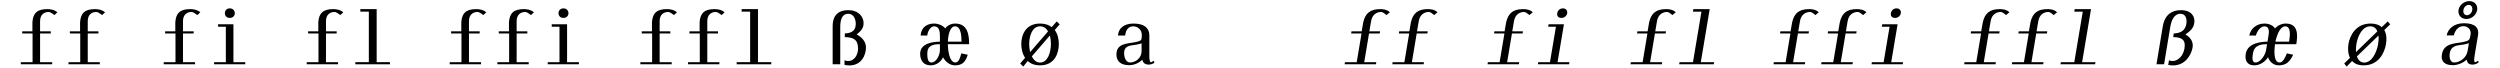 <?xml version="1.0" encoding="UTF-8"?>
<svg xmlns="http://www.w3.org/2000/svg" xmlns:xlink="http://www.w3.org/1999/xlink" width="1178px" height="32px" viewBox="0 0 1178 32" version="1.1">
<g id="surface1">
<path style=" stroke:none;fill-rule:nonzero;fill:rgb(0%,0%,0%);fill-opacity:1;" d="M 27.043 5.793 C 25.504 4.445 23.348 4.293 22.312 4.293 C 17.543 4.293 15.543 6.176 15.273 10.523 C 15.234 11.676 15.273 12.867 15.273 14.754 L 10.465 14.754 L 10.465 15.754 L 15.348 15.754 L 15.348 29.293 L 9.812 29.293 L 9.812 30.293 L 24.582 30.293 L 24.582 29.293 L 18.887 29.293 L 18.887 15.754 L 23.926 15.754 L 23.926 14.754 L 18.887 14.754 L 18.887 9.984 C 18.887 6.754 20.926 5.637 22.926 5.637 C 23.656 5.637 24.656 6.367 25.656 7.098 Z M 27.043 5.793 "/>
<path style=" stroke:none;fill-rule:nonzero;fill:rgb(0%,0%,0%);fill-opacity:1;" d="M 49.5 5.793 C 47.961 4.445 45.809 4.293 44.77 4.293 C 40 4.293 38 6.176 37.73 10.523 C 37.695 11.676 37.73 12.867 37.73 14.754 L 32.926 14.754 L 32.926 15.754 L 37.809 15.754 L 37.809 29.293 L 32.27 29.293 L 32.27 30.293 L 47.039 30.293 L 47.039 29.293 L 41.348 29.293 L 41.348 15.754 L 46.387 15.754 L 46.387 14.754 L 41.348 14.754 L 41.348 9.984 C 41.348 6.754 43.387 5.637 45.387 5.637 C 46.117 5.637 47.117 6.367 48.117 7.098 Z M 49.5 5.793 "/>
<path style=" stroke:none;fill-rule:nonzero;fill:rgb(0%,0%,0%);fill-opacity:1;" d="M 94.379 5.793 C 92.84 4.445 90.688 4.293 89.648 4.293 C 84.879 4.293 82.879 6.176 82.609 10.523 C 82.57 11.676 82.609 12.867 82.609 14.754 L 77.801 14.754 L 77.801 15.754 L 82.688 15.754 L 82.688 29.293 L 77.148 29.293 L 77.148 30.293 L 91.918 30.293 L 91.918 29.293 L 86.223 29.293 L 86.223 15.754 L 91.262 15.754 L 91.262 14.754 L 86.223 14.754 L 86.223 9.984 C 86.223 6.754 88.262 5.637 90.262 5.637 C 90.992 5.637 91.992 6.367 92.992 7.098 Z M 94.379 5.793 "/>
<path style=" stroke:none;fill-rule:nonzero;fill:rgb(0%,0%,0%);fill-opacity:1;" d="M 110.645 6.215 C 110.645 5.098 109.836 3.945 108.301 3.945 C 106.801 3.945 105.953 4.984 105.953 6.215 C 105.953 7.445 106.801 8.445 108.301 8.445 C 109.801 8.445 110.645 7.367 110.645 6.215 Z M 115.566 30.293 L 115.566 29.293 L 109.992 29.293 L 109.992 11.445 L 102.762 11.445 L 102.762 12.598 L 106.414 12.598 L 106.414 29.293 L 100.875 29.293 L 100.875 30.293 Z M 115.566 30.293 "/>
<path style=" stroke:none;fill-rule:nonzero;fill:rgb(0%,0%,0%);fill-opacity:1;" d="M 161.758 5.793 C 160.219 4.445 158.062 4.293 157.027 4.293 C 152.258 4.293 150.258 6.176 149.988 10.523 C 149.949 11.676 149.988 12.867 149.988 14.754 L 145.18 14.754 L 145.18 15.754 L 150.062 15.754 L 150.062 29.293 L 144.527 29.293 L 144.527 30.293 L 159.293 30.293 L 159.293 29.293 L 153.602 29.293 L 153.602 15.754 L 158.641 15.754 L 158.641 14.754 L 153.602 14.754 L 153.602 9.984 C 153.602 6.754 155.641 5.637 157.641 5.637 C 158.371 5.637 159.371 6.367 160.371 7.098 Z M 161.758 5.793 "/>
<path style=" stroke:none;fill-rule:nonzero;fill:rgb(0%,0%,0%);fill-opacity:1;" d="M 183.754 30.293 L 183.754 29.293 L 177.484 29.293 L 177.484 4.293 L 169.793 4.293 L 169.793 5.484 L 173.793 5.484 L 173.793 29.293 L 167.445 29.293 L 167.445 30.293 Z M 183.754 30.293 "/>
<path style=" stroke:none;fill-rule:nonzero;fill:rgb(0%,0%,0%);fill-opacity:1;" d="M 229.133 5.793 C 227.598 4.445 225.441 4.293 224.402 4.293 C 219.633 4.293 217.633 6.176 217.367 10.523 C 217.328 11.676 217.367 12.867 217.367 14.754 L 212.559 14.754 L 212.559 15.754 L 217.441 15.754 L 217.441 29.293 L 211.902 29.293 L 211.902 30.293 L 226.672 30.293 L 226.672 29.293 L 220.98 29.293 L 220.98 15.754 L 226.02 15.754 L 226.02 14.754 L 220.98 14.754 L 220.98 9.984 C 220.98 6.754 223.02 5.637 225.02 5.637 C 225.75 5.637 226.75 6.367 227.75 7.098 Z M 229.133 5.793 "/>
<path style=" stroke:none;fill-rule:nonzero;fill:rgb(0%,0%,0%);fill-opacity:1;" d="M 251.594 5.793 C 250.055 4.445 247.902 4.293 246.863 4.293 C 242.094 4.293 240.094 6.176 239.824 10.523 C 239.785 11.676 239.824 12.867 239.824 14.754 L 235.016 14.754 L 235.016 15.754 L 239.902 15.754 L 239.902 29.293 L 234.363 29.293 L 234.363 30.293 L 249.133 30.293 L 249.133 29.293 L 243.441 29.293 L 243.441 15.754 L 248.48 15.754 L 248.48 14.754 L 243.441 14.754 L 243.441 9.984 C 243.441 6.754 245.48 5.637 247.48 5.637 C 248.211 5.637 249.211 6.367 250.211 7.098 Z M 251.594 5.793 "/>
<path style=" stroke:none;fill-rule:nonzero;fill:rgb(0%,0%,0%);fill-opacity:1;" d="M 267.863 6.215 C 267.863 5.098 267.055 3.945 265.516 3.945 C 264.016 3.945 263.168 4.984 263.168 6.215 C 263.168 7.445 264.016 8.445 265.516 8.445 C 267.016 8.445 267.863 7.367 267.863 6.215 Z M 272.785 30.293 L 272.785 29.293 L 267.207 29.293 L 267.207 11.445 L 259.977 11.445 L 259.977 12.598 L 263.629 12.598 L 263.629 29.293 L 258.094 29.293 L 258.094 30.293 Z M 272.785 30.293 "/>
<path style=" stroke:none;fill-rule:nonzero;fill:rgb(0%,0%,0%);fill-opacity:1;" d="M 318.973 5.793 C 317.434 4.445 315.281 4.293 314.242 4.293 C 309.473 4.293 307.473 6.176 307.203 10.523 C 307.164 11.676 307.203 12.867 307.203 14.754 L 302.395 14.754 L 302.395 15.754 L 307.281 15.754 L 307.281 29.293 L 301.742 29.293 L 301.742 30.293 L 316.512 30.293 L 316.512 29.293 L 310.82 29.293 L 310.82 15.754 L 315.855 15.754 L 315.855 14.754 L 310.82 14.754 L 310.82 9.984 C 310.82 6.754 312.855 5.637 314.855 5.637 C 315.59 5.637 316.59 6.367 317.59 7.098 Z M 318.973 5.793 "/>
<path style=" stroke:none;fill-rule:nonzero;fill:rgb(0%,0%,0%);fill-opacity:1;" d="M 341.434 5.793 C 339.895 4.445 337.738 4.293 336.703 4.293 C 331.934 4.293 329.934 6.176 329.664 10.523 C 329.625 11.676 329.664 12.867 329.664 14.754 L 324.855 14.754 L 324.855 15.754 L 329.738 15.754 L 329.738 29.293 L 324.203 29.293 L 324.203 30.293 L 338.969 30.293 L 338.969 29.293 L 333.277 29.293 L 333.277 15.754 L 338.316 15.754 L 338.316 14.754 L 333.277 14.754 L 333.277 9.984 C 333.277 6.754 335.316 5.637 337.316 5.637 C 338.047 5.637 339.047 6.367 340.047 7.098 Z M 341.434 5.793 "/>
<path style=" stroke:none;fill-rule:nonzero;fill:rgb(0%,0%,0%);fill-opacity:1;" d="M 363.43 30.293 L 363.43 29.293 L 357.16 29.293 L 357.16 4.293 L 349.469 4.293 L 349.469 5.484 L 353.469 5.484 L 353.469 29.293 L 347.121 29.293 L 347.121 30.293 Z M 363.43 30.293 "/>
<path style=" stroke:none;fill-rule:nonzero;fill:rgb(0%,0%,0%);fill-opacity:1;" d="M 408.043 22.445 C 408.043 20.676 407.348 18.215 403.656 16.215 C 406.543 14.098 406.926 12.367 406.926 10.945 C 406.926 7.945 404.656 4.793 399.695 4.793 C 393.695 4.793 392.348 8.754 392.348 12.254 L 392.348 30.293 L 395.926 30.293 L 395.926 12.715 C 395.926 9.445 396.695 6.484 399.734 6.484 C 401.773 6.484 403.234 8.367 403.234 11.254 C 403.234 14.098 401.695 15.637 398.078 15.754 L 398.078 17.484 C 401.965 17.562 404.309 18.562 404.309 22.832 C 404.309 26.176 402.348 28.754 399.656 28.754 C 399.348 28.754 399.004 28.715 397.926 28.445 L 397.926 30.598 C 398.965 30.754 399.578 30.832 400.234 30.832 C 406.078 30.832 408.043 25.715 408.043 22.445 Z M 408.043 22.445 "/>
<path style=" stroke:none;fill-rule:nonzero;fill:rgb(0%,0%,0%);fill-opacity:1;" d="M 456.652 20.832 C 456.652 16.445 456 11.098 450.039 11.098 C 448.152 11.098 446.344 12.023 445.383 13.406 C 444.27 11.906 441.961 11.098 440.074 11.098 C 436.461 11.098 433.922 13.293 433.805 16.754 L 436.922 16.754 C 437.113 14.754 438.383 12.406 440.191 12.406 C 442.613 12.406 442.883 14.945 442.883 16.906 L 442.883 19.637 C 440.422 19.637 433.574 20.062 433.574 25.332 C 433.574 28.254 434.961 30.793 438.5 30.793 C 441.23 30.793 443.344 29.098 444.383 26.984 C 445.383 28.984 447.461 30.793 450 30.793 C 453.691 30.793 455 28.945 456 25.793 L 452.961 25.137 C 452.574 26.637 451.922 29.445 450.23 29.445 C 447.152 29.445 446.691 23.215 446.613 20.832 Z M 453.074 19.637 L 446.613 19.637 C 446.73 17.562 447.27 12.406 450.039 12.406 C 452.961 12.406 453.039 17.445 453.074 19.637 Z M 442.883 23.637 C 442.883 25.906 441.23 29.445 438.883 29.445 C 436.805 29.445 436.961 26.215 436.961 25.023 C 436.961 21.023 440.5 20.832 442.883 20.832 Z M 442.883 23.637 "/>
<path style=" stroke:none;fill-rule:nonzero;fill:rgb(0%,0%,0%);fill-opacity:1;" d="M 499.34 11.445 L 497.918 10.098 L 495.57 12.793 C 494.266 11.754 492.496 11.098 490.07 11.098 C 483.031 11.098 481.227 16.832 481.227 20.754 C 481.227 22.793 481.688 25.254 483.031 27.254 L 480.727 29.906 L 482.148 31.367 L 484.266 28.754 C 485.57 29.984 487.496 30.793 490.07 30.793 C 497.188 30.793 498.918 24.754 498.918 20.754 C 498.918 18.598 498.457 16.098 496.996 14.137 Z M 493.84 14.793 L 485.418 24.523 C 485.07 23.215 484.957 21.867 484.957 20.715 C 484.957 17.176 486.266 12.406 490.07 12.406 C 491.766 12.406 492.996 13.293 493.84 14.793 Z M 495.188 20.715 C 495.188 24.293 493.879 29.484 490.07 29.484 C 488.34 29.484 487.031 28.293 486.188 26.562 L 494.688 16.754 C 495.07 18.098 495.188 19.484 495.188 20.715 Z M 495.188 20.715 "/>
<path style=" stroke:none;fill-rule:nonzero;fill:rgb(0%,0%,0%);fill-opacity:1;" d="M 543.836 29.715 L 543.836 28.637 C 543.258 28.867 543.145 28.906 542.723 29.137 C 542.527 29.215 542.453 29.367 542.414 29.367 C 541.914 29.367 541.836 28.793 541.684 28.176 C 541.566 27.445 541.566 26.637 541.566 26.215 L 541.566 16.637 C 541.566 13.215 539.184 11.098 534.066 11.098 C 529.297 11.098 526.953 13.637 526.797 16.754 L 530.184 16.754 C 530.453 13.676 532.105 12.406 533.992 12.406 C 535.684 12.406 538.027 13.637 538.027 16.562 C 538.027 19.098 537.758 19.215 535.105 19.832 C 532.992 20.293 530.758 20.332 528.875 21.137 C 526.992 21.984 526.066 23.367 526.066 25.754 C 526.066 28.215 527.492 30.715 531.992 30.715 C 534.336 30.715 536.492 29.793 538.258 28.176 C 538.605 29.562 539.375 30.445 541.453 30.445 C 541.914 30.445 542.336 30.293 542.723 30.176 C 543.105 30.023 543.414 29.867 543.836 29.715 Z M 537.914 24.062 C 537.914 27.484 534.914 29.445 532.492 29.445 C 530.797 29.445 529.684 27.562 529.684 24.984 C 529.684 22.867 530.836 21.867 532.605 21.484 C 533.375 21.293 534.336 21.215 535.297 21.062 C 536.145 20.906 537.027 20.754 537.914 20.445 Z M 537.914 24.062 "/>
<path style=" stroke:none;fill-rule:nonzero;fill:rgb(0%,0%,0%);fill-opacity:1;" d="M 654.898 5.793 C 653.594 4.445 651.477 4.293 650.438 4.293 C 645.668 4.293 643.359 6.176 642.359 10.523 C 642.129 11.676 641.977 12.867 641.629 14.754 L 636.824 14.754 L 636.668 15.754 L 641.555 15.754 L 639.285 29.293 L 633.746 29.293 L 633.594 30.293 L 648.359 30.293 L 648.516 29.293 L 642.824 29.293 L 645.094 15.754 L 650.129 15.754 L 650.285 14.754 L 645.246 14.754 L 646.055 9.984 C 646.594 6.754 648.824 5.637 650.824 5.637 C 651.555 5.637 652.438 6.367 653.324 7.098 Z M 654.898 5.793 "/>
<path style=" stroke:none;fill-rule:nonzero;fill:rgb(0%,0%,0%);fill-opacity:1;" d="M 677.359 5.793 C 676.051 4.445 673.938 4.293 672.898 4.293 C 668.129 4.293 665.82 6.176 664.82 10.523 C 664.59 11.676 664.438 12.867 664.09 14.754 L 659.281 14.754 L 659.129 15.754 L 664.012 15.754 L 661.742 29.293 L 656.207 29.293 L 656.051 30.293 L 670.82 30.293 L 670.973 29.293 L 665.281 29.293 L 667.551 15.754 L 672.59 15.754 L 672.742 14.754 L 667.707 14.754 L 668.512 9.984 C 669.051 6.754 671.281 5.637 673.281 5.637 C 674.012 5.637 674.898 6.367 675.781 7.098 Z M 677.359 5.793 "/>
<path style=" stroke:none;fill-rule:nonzero;fill:rgb(0%,0%,0%);fill-opacity:1;" d="M 722.234 5.793 C 720.93 4.445 718.812 4.293 717.773 4.293 C 713.004 4.293 710.695 6.176 709.695 10.523 C 709.465 11.676 709.312 12.867 708.965 14.754 L 704.16 14.754 L 704.004 15.754 L 708.891 15.754 L 706.621 29.293 L 701.082 29.293 L 700.93 30.293 L 715.695 30.293 L 715.852 29.293 L 710.16 29.293 L 712.43 15.754 L 717.465 15.754 L 717.621 14.754 L 712.582 14.754 L 713.391 9.984 C 713.93 6.754 716.16 5.637 718.16 5.637 C 718.891 5.637 719.773 6.367 720.66 7.098 Z M 722.234 5.793 "/>
<path style=" stroke:none;fill-rule:nonzero;fill:rgb(0%,0%,0%);fill-opacity:1;" d="M 738.465 6.215 C 738.617 5.098 738.004 3.945 736.465 3.945 C 734.965 3.945 733.965 4.984 733.773 6.215 C 733.543 7.445 734.234 8.445 735.734 8.445 C 737.234 8.445 738.273 7.367 738.465 6.215 Z M 739.348 30.293 L 739.504 29.293 L 733.926 29.293 L 736.926 11.445 L 729.695 11.445 L 729.504 12.598 L 733.156 12.598 L 730.348 29.293 L 724.812 29.293 L 724.656 30.293 Z M 739.348 30.293 "/>
<path style=" stroke:none;fill-rule:nonzero;fill:rgb(0%,0%,0%);fill-opacity:1;" d="M 789.613 5.793 C 788.305 4.445 786.191 4.293 785.152 4.293 C 780.383 4.293 778.074 6.176 777.074 10.523 C 776.844 11.676 776.691 12.867 776.344 14.754 L 771.539 14.754 L 771.383 15.754 L 776.27 15.754 L 774 29.293 L 768.461 29.293 L 768.305 30.293 L 783.074 30.293 L 783.23 29.293 L 777.539 29.293 L 779.805 15.754 L 784.844 15.754 L 785 14.754 L 779.961 14.754 L 780.77 9.984 C 781.305 6.754 783.539 5.637 785.539 5.637 C 786.27 5.637 787.152 6.367 788.039 7.098 Z M 789.613 5.793 "/>
<path style=" stroke:none;fill-rule:nonzero;fill:rgb(0%,0%,0%);fill-opacity:1;" d="M 807.535 30.293 L 807.688 29.293 L 801.418 29.293 L 805.613 4.293 L 797.918 4.293 L 797.727 5.484 L 801.727 5.484 L 797.727 29.293 L 791.383 29.293 L 791.227 30.293 Z M 807.535 30.293 "/>
<path style=" stroke:none;fill-rule:nonzero;fill:rgb(0%,0%,0%);fill-opacity:1;" d="M 856.992 5.793 C 855.684 4.445 853.57 4.293 852.531 4.293 C 847.762 4.293 845.453 6.176 844.453 10.523 C 844.223 11.676 844.07 12.867 843.723 14.754 L 838.914 14.754 L 838.762 15.754 L 843.645 15.754 L 841.379 29.293 L 835.84 29.293 L 835.684 30.293 L 850.453 30.293 L 850.609 29.293 L 844.914 29.293 L 847.184 15.754 L 852.223 15.754 L 852.379 14.754 L 847.34 14.754 L 848.145 9.984 C 848.684 6.754 850.914 5.637 852.914 5.637 C 853.645 5.637 854.531 6.367 855.414 7.098 Z M 856.992 5.793 "/>
<path style=" stroke:none;fill-rule:nonzero;fill:rgb(0%,0%,0%);fill-opacity:1;" d="M 879.453 5.793 C 878.145 4.445 876.027 4.293 874.992 4.293 C 870.223 4.293 867.914 6.176 866.914 10.523 C 866.684 11.676 866.527 12.867 866.184 14.754 L 861.375 14.754 L 861.223 15.754 L 866.105 15.754 L 863.836 29.293 L 858.297 29.293 L 858.145 30.293 L 872.914 30.293 L 873.066 29.293 L 867.375 29.293 L 869.645 15.754 L 874.684 15.754 L 874.836 14.754 L 869.797 14.754 L 870.605 9.984 C 871.145 6.754 873.375 5.637 875.375 5.637 C 876.105 5.637 876.992 6.367 877.875 7.098 Z M 879.453 5.793 "/>
<path style=" stroke:none;fill-rule:nonzero;fill:rgb(0%,0%,0%);fill-opacity:1;" d="M 895.68 6.215 C 895.836 5.098 895.219 3.945 893.68 3.945 C 892.18 3.945 891.18 4.984 890.988 6.215 C 890.758 7.445 891.449 8.445 892.949 8.445 C 894.449 8.445 895.488 7.367 895.68 6.215 Z M 896.566 30.293 L 896.719 29.293 L 891.141 29.293 L 894.141 11.445 L 886.91 11.445 L 886.719 12.598 L 890.375 12.598 L 887.566 29.293 L 882.027 29.293 L 881.875 30.293 Z M 896.566 30.293 "/>
<path style=" stroke:none;fill-rule:nonzero;fill:rgb(0%,0%,0%);fill-opacity:1;" d="M 946.832 5.793 C 945.523 4.445 943.406 4.293 942.367 4.293 C 937.602 4.293 935.293 6.176 934.293 10.523 C 934.062 11.676 933.906 12.867 933.562 14.754 L 928.754 14.754 L 928.602 15.754 L 933.484 15.754 L 931.215 29.293 L 925.676 29.293 L 925.523 30.293 L 940.293 30.293 L 940.445 29.293 L 934.754 29.293 L 937.023 15.754 L 942.062 15.754 L 942.215 14.754 L 937.176 14.754 L 937.984 9.984 C 938.523 6.754 940.754 5.637 942.754 5.637 C 943.484 5.637 944.367 6.367 945.254 7.098 Z M 946.832 5.793 "/>
<path style=" stroke:none;fill-rule:nonzero;fill:rgb(0%,0%,0%);fill-opacity:1;" d="M 969.289 5.793 C 967.98 4.445 965.867 4.293 964.828 4.293 C 960.059 4.293 957.75 6.176 956.75 10.523 C 956.52 11.676 956.367 12.867 956.02 14.754 L 951.215 14.754 L 951.059 15.754 L 955.945 15.754 L 953.676 29.293 L 948.137 29.293 L 947.98 30.293 L 962.75 30.293 L 962.906 29.293 L 957.215 29.293 L 959.48 15.754 L 964.52 15.754 L 964.676 14.754 L 959.637 14.754 L 960.445 9.984 C 960.98 6.754 963.215 5.637 965.215 5.637 C 965.945 5.637 966.828 6.367 967.715 7.098 Z M 969.289 5.793 "/>
<path style=" stroke:none;fill-rule:nonzero;fill:rgb(0%,0%,0%);fill-opacity:1;" d="M 987.211 30.293 L 987.363 29.293 L 981.094 29.293 L 985.289 4.293 L 977.594 4.293 L 977.402 5.484 L 981.402 5.484 L 977.402 29.293 L 971.059 29.293 L 970.902 30.293 Z M 987.211 30.293 "/>
<path style=" stroke:none;fill-rule:nonzero;fill:rgb(0%,0%,0%);fill-opacity:1;" d="M 1033.129 22.445 C 1033.438 20.676 1033.129 18.215 1029.785 16.215 C 1033.016 14.098 1033.707 12.367 1033.938 10.945 C 1034.438 7.945 1032.707 4.793 1027.746 4.793 C 1021.746 4.793 1019.746 8.754 1019.129 12.254 L 1016.129 30.293 L 1019.707 30.293 L 1022.629 12.715 C 1023.207 9.445 1024.438 6.484 1027.477 6.484 C 1029.516 6.484 1030.668 8.367 1030.207 11.254 C 1029.707 14.098 1027.938 15.637 1024.285 15.754 L 1024.016 17.484 C 1027.859 17.562 1030.055 18.562 1029.32 22.832 C 1028.785 26.176 1026.398 28.754 1023.707 28.754 C 1023.398 28.754 1023.055 28.715 1022.016 28.445 L 1021.668 30.598 C 1022.668 30.754 1023.285 30.832 1023.938 30.832 C 1029.785 30.832 1032.59 25.715 1033.129 22.445 Z M 1033.129 22.445 "/>
<path style=" stroke:none;fill-rule:nonzero;fill:rgb(0%,0%,0%);fill-opacity:1;" d="M 1082.012 20.832 C 1082.742 16.445 1082.973 11.098 1077.012 11.098 C 1075.125 11.098 1073.164 12.023 1071.973 13.406 C 1071.125 11.906 1068.934 11.098 1067.051 11.098 C 1063.434 11.098 1060.551 13.293 1059.855 16.754 L 1062.973 16.754 C 1063.473 14.754 1065.164 12.406 1066.973 12.406 C 1069.395 12.406 1069.242 14.945 1068.895 16.906 L 1068.434 19.637 C 1065.973 19.637 1059.051 20.062 1058.203 25.332 C 1057.703 28.254 1058.664 30.793 1062.203 30.793 C 1064.934 30.793 1067.316 29.098 1068.703 26.984 C 1069.395 28.984 1071.164 30.793 1073.703 30.793 C 1077.395 30.793 1079.012 28.945 1080.551 25.793 L 1077.586 25.137 C 1076.973 26.637 1075.855 29.445 1074.164 29.445 C 1071.086 29.445 1071.664 23.215 1071.973 20.832 Z M 1078.625 19.637 L 1072.164 19.637 C 1072.625 17.562 1074.051 12.406 1076.816 12.406 C 1079.742 12.406 1078.973 17.445 1078.625 19.637 Z M 1067.781 23.637 C 1067.395 25.906 1065.164 29.445 1062.816 29.445 C 1060.742 29.445 1061.434 26.215 1061.625 25.023 C 1062.281 21.023 1065.855 20.832 1068.242 20.832 Z M 1067.781 23.637 "/>
<path style=" stroke:none;fill-rule:nonzero;fill:rgb(0%,0%,0%);fill-opacity:1;" d="M 1126.277 11.445 L 1125.082 10.098 L 1122.277 12.793 C 1121.121 11.754 1119.469 11.098 1117.043 11.098 C 1110.008 11.098 1107.238 16.832 1106.582 20.754 C 1106.277 22.793 1106.312 25.254 1107.312 27.254 L 1104.582 29.906 L 1105.738 31.367 L 1108.312 28.754 C 1109.391 29.984 1111.199 30.793 1113.777 30.793 C 1120.891 30.793 1123.621 24.754 1124.277 20.754 C 1124.66 18.598 1124.621 16.098 1123.469 14.137 Z M 1120.199 14.793 L 1110.16 24.523 C 1110.043 23.215 1110.16 21.867 1110.352 20.715 C 1110.93 17.176 1113.043 12.406 1116.852 12.406 C 1118.543 12.406 1119.621 13.293 1120.199 14.793 Z M 1120.582 20.715 C 1119.969 24.293 1117.812 29.484 1114.008 29.484 C 1112.277 29.484 1111.16 28.293 1110.582 26.562 L 1120.738 16.754 C 1120.891 18.098 1120.777 19.484 1120.582 20.715 Z M 1120.582 20.715 "/>
<path style=" stroke:none;fill-rule:nonzero;fill:rgb(0%,0%,0%);fill-opacity:1;" d="M 1167.234 4.715 C 1167.617 2.484 1166.078 0.523 1163.578 0.523 C 1161.078 0.523 1158.848 2.367 1158.465 4.676 C 1158.078 6.984 1159.617 8.945 1162.156 8.945 C 1164.695 8.945 1166.848 7.023 1167.234 4.715 Z M 1167.734 29.637 L 1167.887 28.637 C 1167.27 28.867 1167.156 28.906 1166.695 29.137 C 1166.504 29.215 1166.387 29.367 1166.348 29.367 C 1165.848 29.367 1165.887 28.754 1165.809 28.137 C 1165.848 27.406 1165.965 26.598 1166.039 26.176 L 1167.656 16.562 C 1168.234 13.098 1166.195 10.945 1161.078 10.945 C 1156.309 10.945 1153.539 13.523 1152.848 16.676 L 1156.234 16.676 C 1157.004 13.598 1158.887 12.332 1160.77 12.332 C 1162.465 12.332 1164.617 13.562 1164.117 16.484 C 1163.695 19.023 1163.387 19.176 1160.656 19.793 C 1158.465 20.254 1156.195 20.293 1154.195 21.098 C 1152.156 21.945 1151.004 23.332 1150.617 25.715 C 1150.195 28.176 1151.195 30.715 1155.695 30.715 C 1158.039 30.715 1160.348 29.754 1162.387 28.137 C 1162.504 29.523 1163.117 30.445 1165.195 30.445 C 1165.656 30.445 1166.117 30.293 1166.539 30.176 C 1166.926 30.023 1167.27 29.832 1167.734 29.637 Z M 1164.926 4.715 C 1164.695 6.215 1163.504 7.176 1162.426 7.176 C 1161.27 7.176 1160.539 6.176 1160.77 4.676 C 1161.039 3.215 1162.156 2.293 1163.309 2.293 C 1164.387 2.293 1165.156 3.293 1164.926 4.715 Z M 1162.734 24.023 C 1162.156 27.445 1158.848 29.445 1156.426 29.445 C 1154.734 29.445 1153.926 27.562 1154.348 24.984 C 1154.695 22.832 1156.039 21.832 1157.848 21.445 C 1158.656 21.254 1159.656 21.176 1160.617 21.023 C 1161.504 20.867 1162.426 20.676 1163.348 20.367 Z M 1162.734 24.023 "/>
</g>
</svg>
